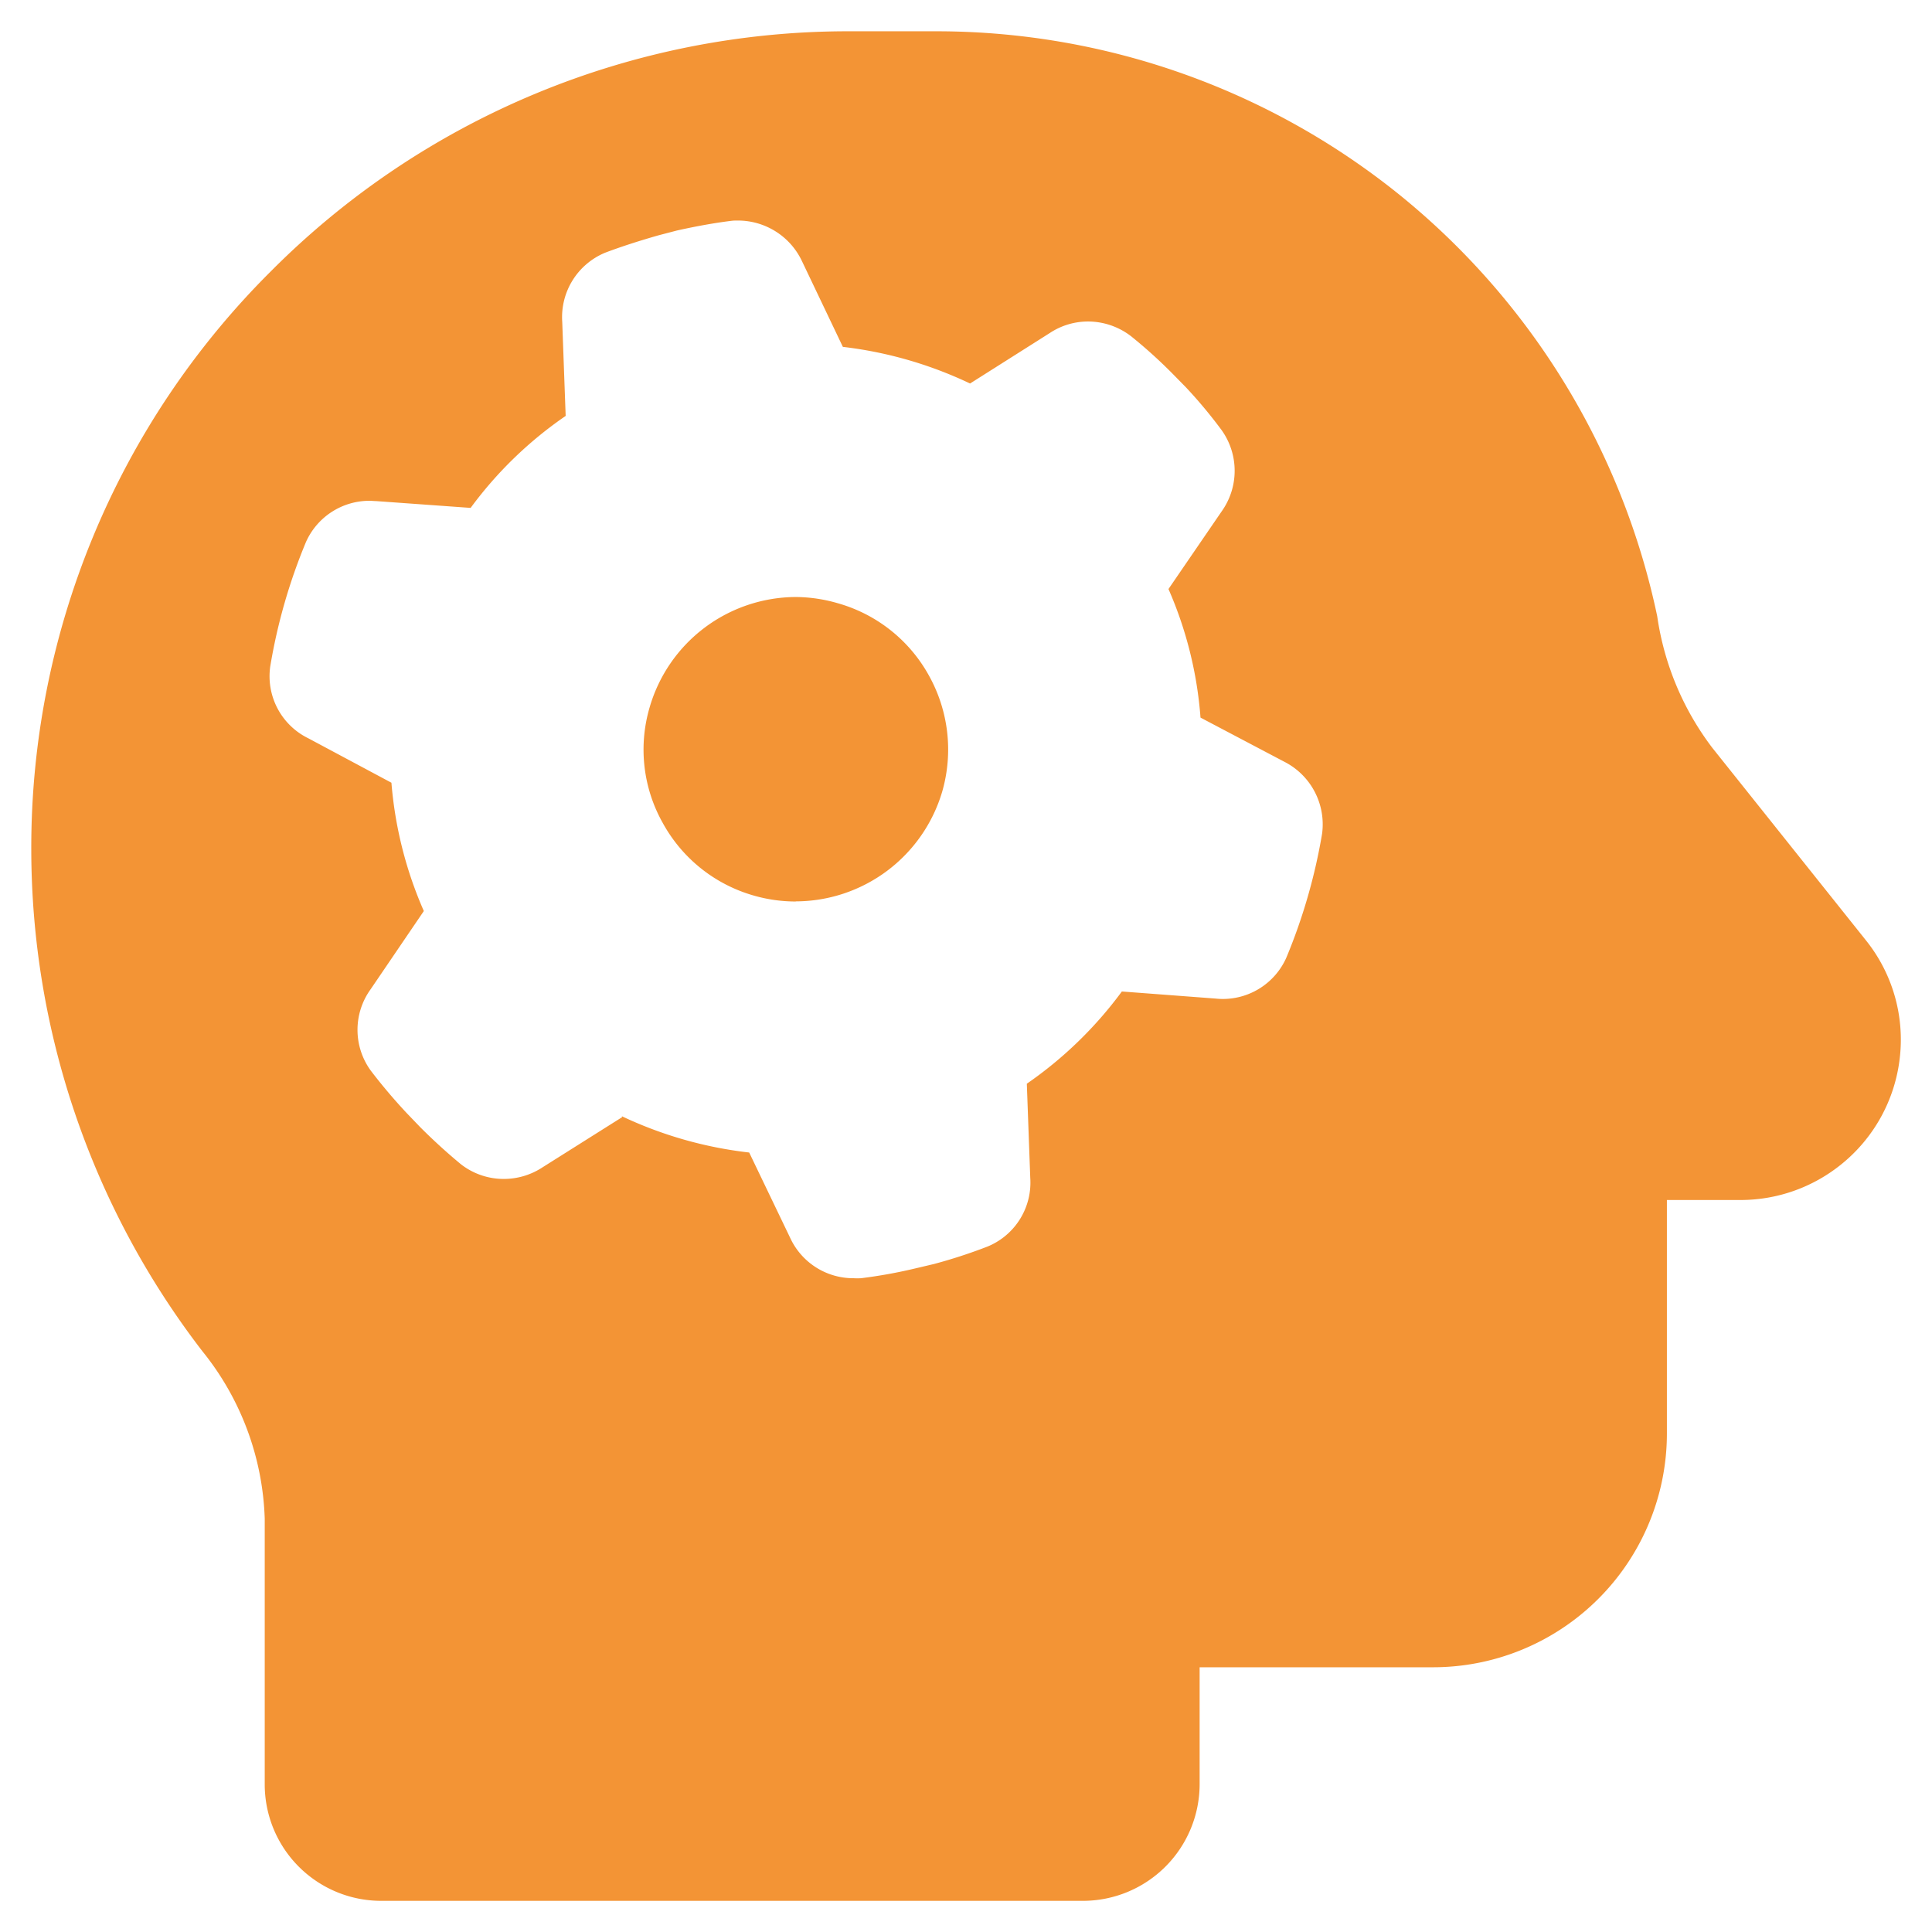 <svg xmlns="http://www.w3.org/2000/svg" width="31.002" height="31" viewBox="0 0 31.002 31">
  <path id="Differenzmenge_22" data-name="Differenzmenge 22" d="M18136.879-2671h-11.264a1.869,1.869,0,0,1-1.865-1.868v-4.264a4.5,4.5,0,0,0-1-2.687,13.211,13.211,0,0,1-2.746-8.044,13.039,13.039,0,0,1,3.842-9.283,13.059,13.059,0,0,1,9.281-3.854h1.418a11.832,11.832,0,0,1,7.439,2.644,11.829,11.829,0,0,1,4.111,6.744,4.563,4.563,0,0,0,.883,2.109l2.461,3.084a2.546,2.546,0,0,1,.549,1.884,2.564,2.564,0,0,1-.949,1.724,2.57,2.57,0,0,1-1.6.565h-1.189v3.749a3.753,3.753,0,0,1-3.748,3.749h-3.75v1.877A1.874,1.874,0,0,1,18136.879-2671Zm-7.4-12.591h0a6.489,6.489,0,0,0,2.045.583l.656,1.366a1.115,1.115,0,0,0,1.02.651,1.057,1.057,0,0,0,.119,0v0a7.968,7.968,0,0,0,.861-.155l.309-.073a8.35,8.35,0,0,0,.854-.278,1.109,1.109,0,0,0,.691-1.107l-.055-1.508a6.432,6.432,0,0,0,1.525-1.48l1.508.114a1.072,1.072,0,0,0,.115.006,1.115,1.115,0,0,0,1.016-.662,9.072,9.072,0,0,0,.574-1.99,1.127,1.127,0,0,0-.611-1.157l-1.34-.706a6.307,6.307,0,0,0-.514-2.063l.852-1.244a1.122,1.122,0,0,0,0-1.307,7.658,7.658,0,0,0-.574-.688l-.219-.223a7.922,7.922,0,0,0-.656-.592,1.133,1.133,0,0,0-.693-.239,1.11,1.11,0,0,0-.613.184l-1.281.811a6.506,6.506,0,0,0-2.041-.588l-.654-1.371a1.136,1.136,0,0,0-1.031-.656c-.035,0-.072,0-.107.005-.266.033-.551.084-.871.155l-.295.077c-.318.091-.6.182-.854.278a1.119,1.119,0,0,0-.691,1.112l.055,1.508a6.359,6.359,0,0,0-1.525,1.476l-1.514-.109c-.035,0-.072-.005-.107-.005a1.115,1.115,0,0,0-1.021.661,9.02,9.02,0,0,0-.574,2,1.109,1.109,0,0,0,.615,1.152l1.33.711a6.4,6.4,0,0,0,.52,2.059l-.852,1.253a1.112,1.112,0,0,0,0,1.307,8.9,8.9,0,0,0,.578.683l.219.228c.211.211.424.405.65.592a1.116,1.116,0,0,0,.688.236,1.131,1.131,0,0,0,.621-.186l1.279-.806Zm2.793-3.445a2.434,2.434,0,0,1-.67-.094,2.42,2.42,0,0,1-1.467-1.17,2.4,2.4,0,0,1-.209-1.85,2.453,2.453,0,0,1,2.346-1.772,2.458,2.458,0,0,1,.674.1,2.418,2.418,0,0,1,1.463,1.162,2.438,2.438,0,0,1,.213,1.858A2.457,2.457,0,0,1,18132.27-2687.038Z" transform="translate(-18119.502 2701.502)" fill="#f39435" stroke="rgba(0,0,0,0)" stroke-miterlimit="10" stroke-width="1"/>
</svg>
